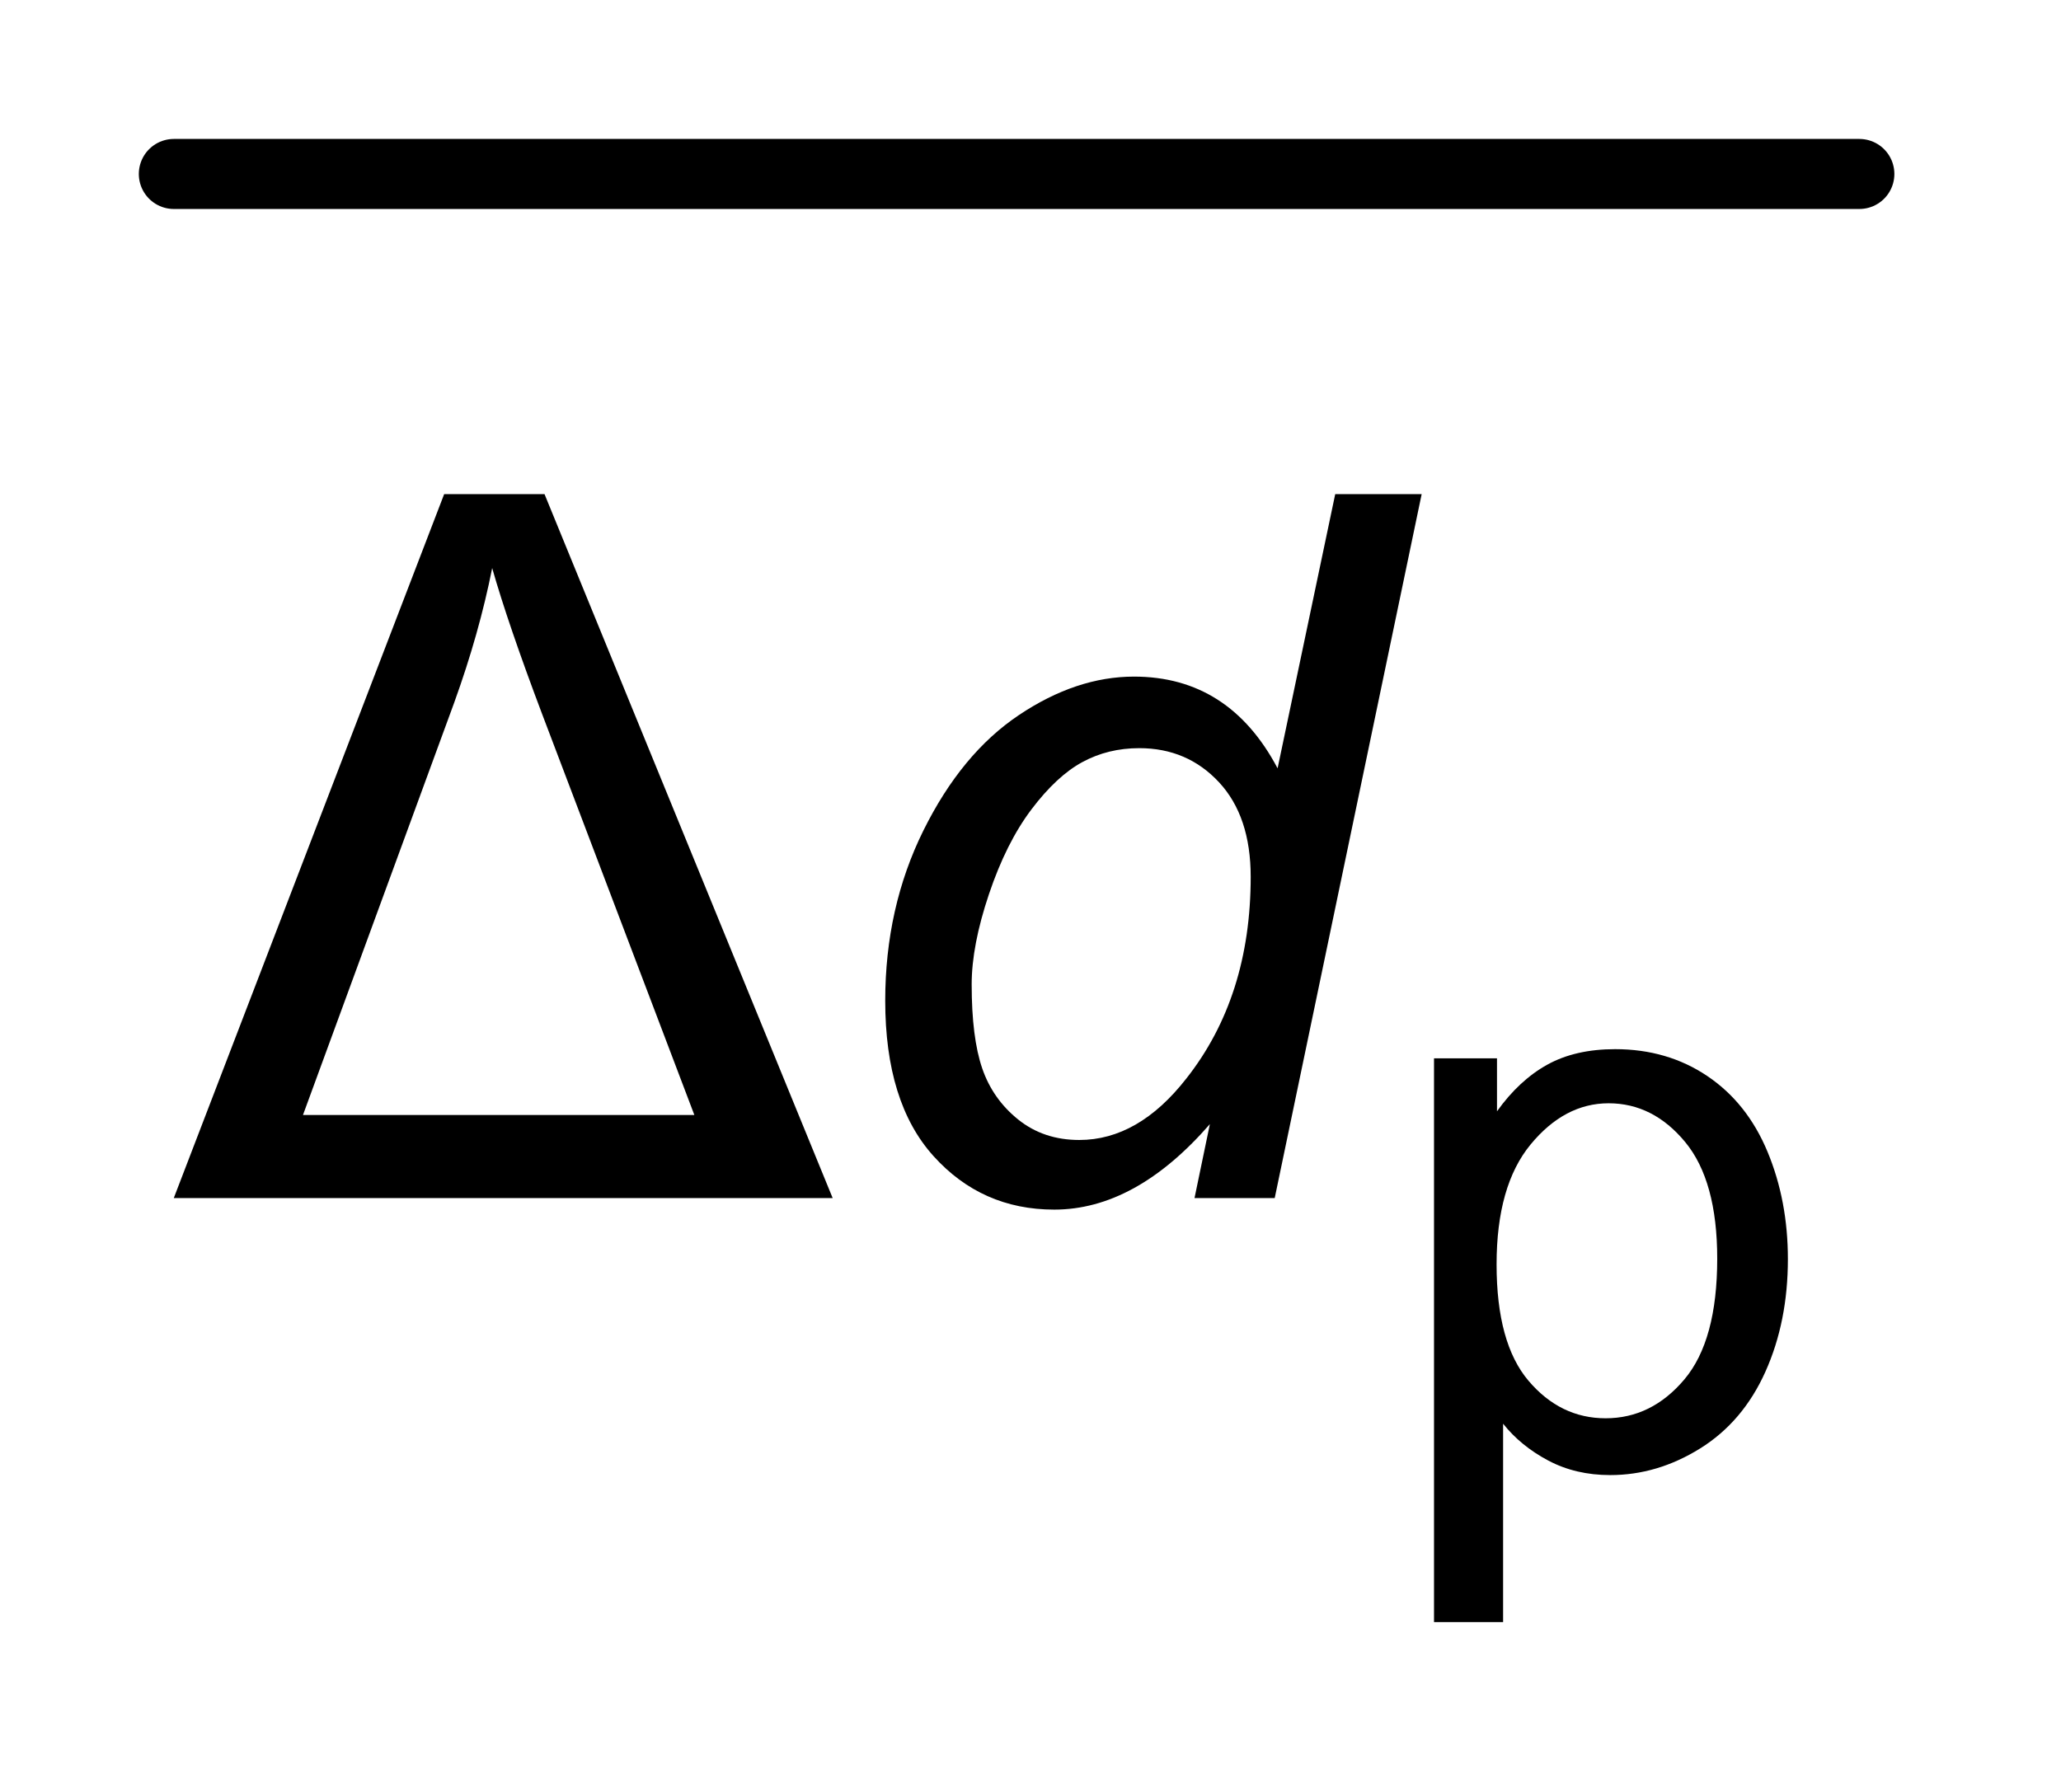 <?xml version="1.0" encoding="UTF-8"?>
<!DOCTYPE svg PUBLIC '-//W3C//DTD SVG 1.0//EN'
          'http://www.w3.org/TR/2001/REC-SVG-20010904/DTD/svg10.dtd'>
<svg stroke-dasharray="none" shape-rendering="auto" xmlns="http://www.w3.org/2000/svg" font-family="'Dialog'" text-rendering="auto" width="23" fill-opacity="1" color-interpolation="auto" color-rendering="auto" preserveAspectRatio="xMidYMid meet" font-size="12px" viewBox="0 0 23 20" fill="black" xmlns:xlink="http://www.w3.org/1999/xlink" stroke="black" image-rendering="auto" stroke-miterlimit="10" stroke-linecap="square" stroke-linejoin="miter" font-style="normal" stroke-width="1" height="20" stroke-dashoffset="0" font-weight="normal" stroke-opacity="1"
><!--Generated by the Batik Graphics2D SVG Generator--><defs id="genericDefs"
  /><g
  ><defs id="defs1"
    ><clipPath clipPathUnits="userSpaceOnUse" id="clipPath1"
      ><path d="M0.753 1.465 L15.304 1.465 L15.304 13.997 L0.753 13.997 L0.753 1.465 Z"
      /></clipPath
      ><clipPath clipPathUnits="userSpaceOnUse" id="clipPath2"
      ><path d="M24.051 46.949 L24.051 448.629 L488.949 448.629 L488.949 46.949 Z"
      /></clipPath
    ></defs
    ><g stroke-width="16" transform="scale(1.576,1.576) translate(-0.753,-1.465) matrix(0.031,0,0,0.031,0,0)" stroke-linejoin="round" stroke-linecap="round"
    ><line y2="87" fill="none" x1="64" clip-path="url(#clipPath2)" x2="449" y1="87"
    /></g
    ><g transform="matrix(0.049,0,0,0.049,-1.186,-2.308)"
    ><path d="M350.797 416.578 L350.797 288.172 L365.141 288.172 L365.141 300.234 Q370.203 293.156 376.586 289.617 Q382.969 286.078 392.047 286.078 Q403.938 286.078 413.031 292.195 Q422.125 298.312 426.758 309.461 Q431.391 320.609 431.391 333.891 Q431.391 348.141 426.273 359.547 Q421.156 370.953 411.414 377.023 Q401.672 383.094 390.922 383.094 Q383.047 383.094 376.797 379.773 Q370.547 376.453 366.531 371.391 L366.531 416.578 L350.797 416.578 ZM365.047 335.109 Q365.047 353.031 372.305 361.594 Q379.562 370.156 389.875 370.156 Q400.359 370.156 407.828 361.289 Q415.297 352.422 415.297 333.797 Q415.297 316.062 408 307.234 Q400.703 298.406 390.562 298.406 Q380.516 298.406 372.781 307.805 Q365.047 317.203 365.047 335.109 Z" stroke="none" clip-path="url(#clipPath2)"
    /></g
    ><g transform="matrix(0.049,0,0,0.049,-1.186,-2.308)"
    ><path d="M63.781 320 L125.359 159.656 L148.219 159.656 L213.844 320 L63.781 320 ZM93.203 301.078 L182.344 301.078 L147.672 209.75 Q139.906 189.188 136.297 176.5 Q133.344 191.375 127.656 207.125 L93.203 301.078 Z" stroke="none" clip-path="url(#clipPath2)"
    /></g
    ><g transform="matrix(0.049,0,0,0.049,-1.186,-2.308)"
    ><path d="M299.75 303.156 Q282.797 322.625 264.312 322.625 Q247.797 322.625 236.805 310.43 Q225.812 298.234 225.812 275.047 Q225.812 253.828 234.508 236.273 Q243.203 218.719 256.273 209.969 Q269.344 201.219 282.469 201.219 Q304.125 201.219 315.172 222.109 L328.297 159.656 L347.984 159.656 L314.516 320 L296.25 320 L299.75 303.156 ZM245.5 271.328 Q245.5 283.469 247.906 290.469 Q250.312 297.469 256.109 302.117 Q261.906 306.766 270 306.766 Q283.453 306.766 294.391 292.766 Q309.047 274.172 309.047 246.828 Q309.047 233.047 301.828 225.281 Q294.609 217.516 283.672 217.516 Q276.562 217.516 270.711 220.688 Q264.859 223.859 259.117 231.461 Q253.375 239.062 249.438 250.766 Q245.5 262.469 245.5 271.328 Z" stroke="none" clip-path="url(#clipPath2)"
    /></g
  ></g
></svg
>
